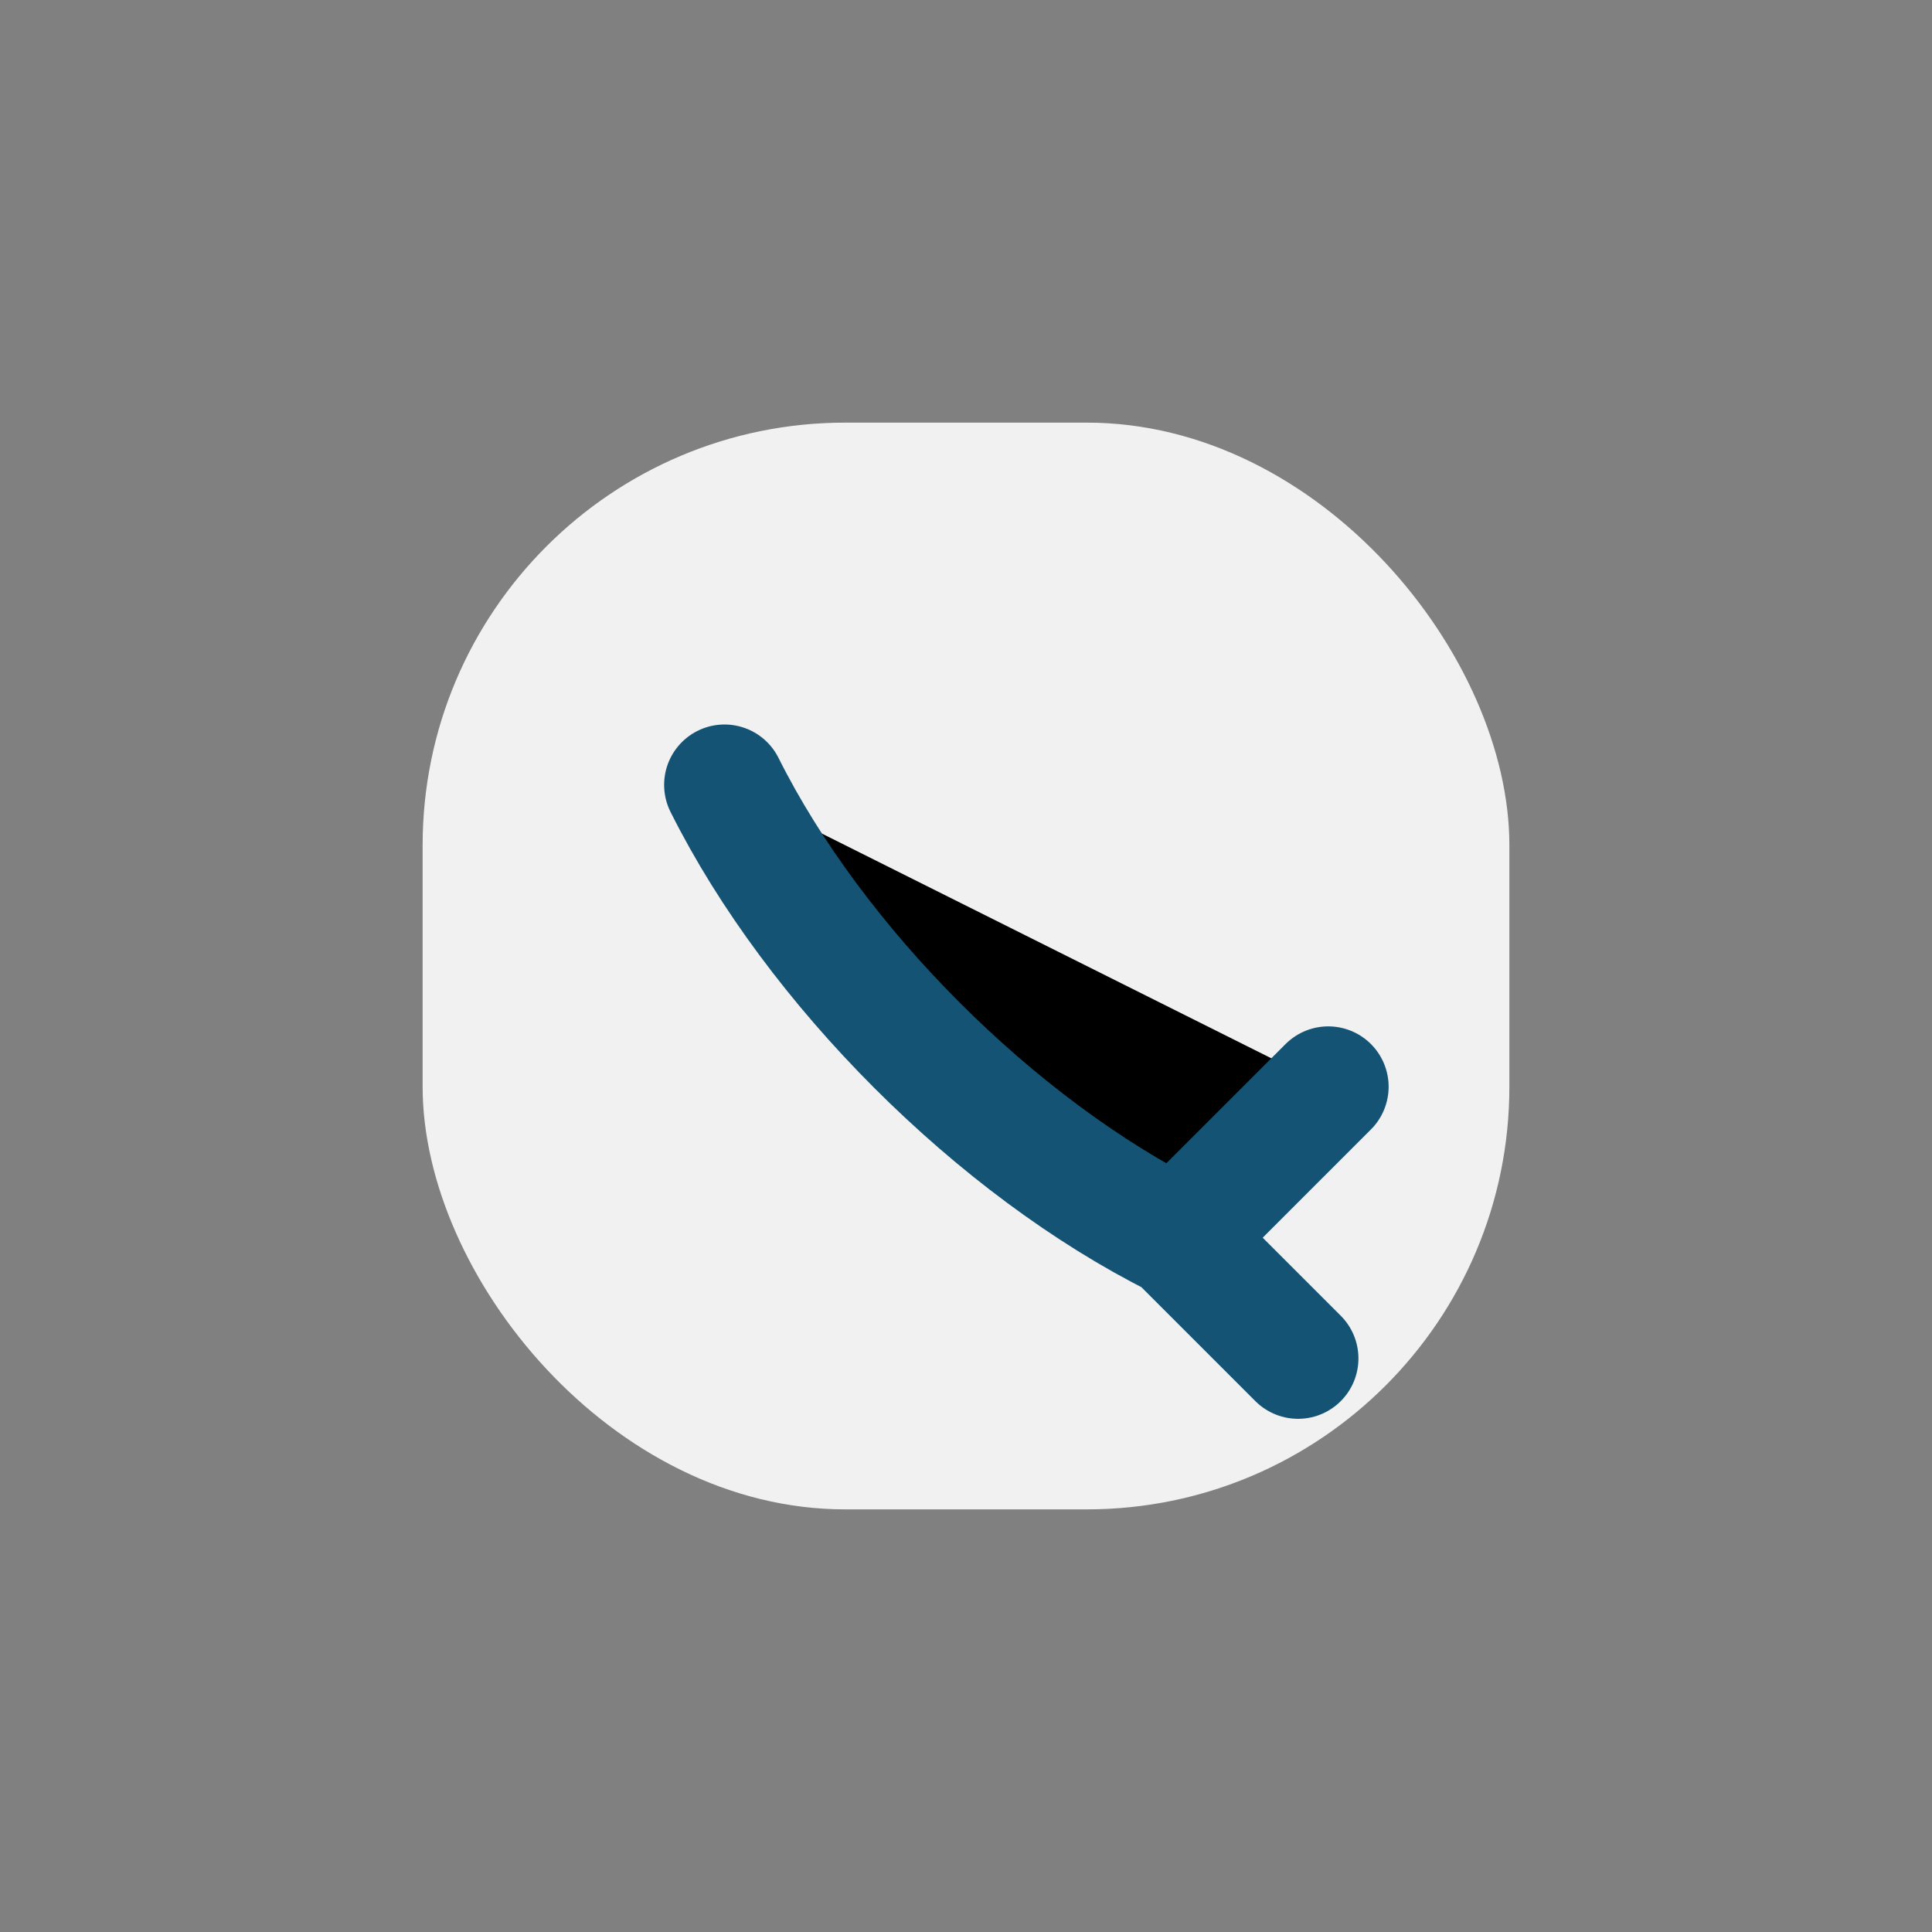 <?xml version="1.0" encoding="UTF-8"?>
<svg xmlns="http://www.w3.org/2000/svg" width="32" height="32" viewBox="0 0 32 32"><rect x="0" y="0" width="32" height="32" fill="#808080" stroke="none"/><rect x="7" y="7" width="18" height="18" rx="7" fill="#F1F1F1"/><path d="M12 13c1.5 3 4.5 6 7.5 7.5l2.5-2.5m-2.5 2.5 2 2" stroke="#145374" stroke-width="2" stroke-linecap="round"/></svg>